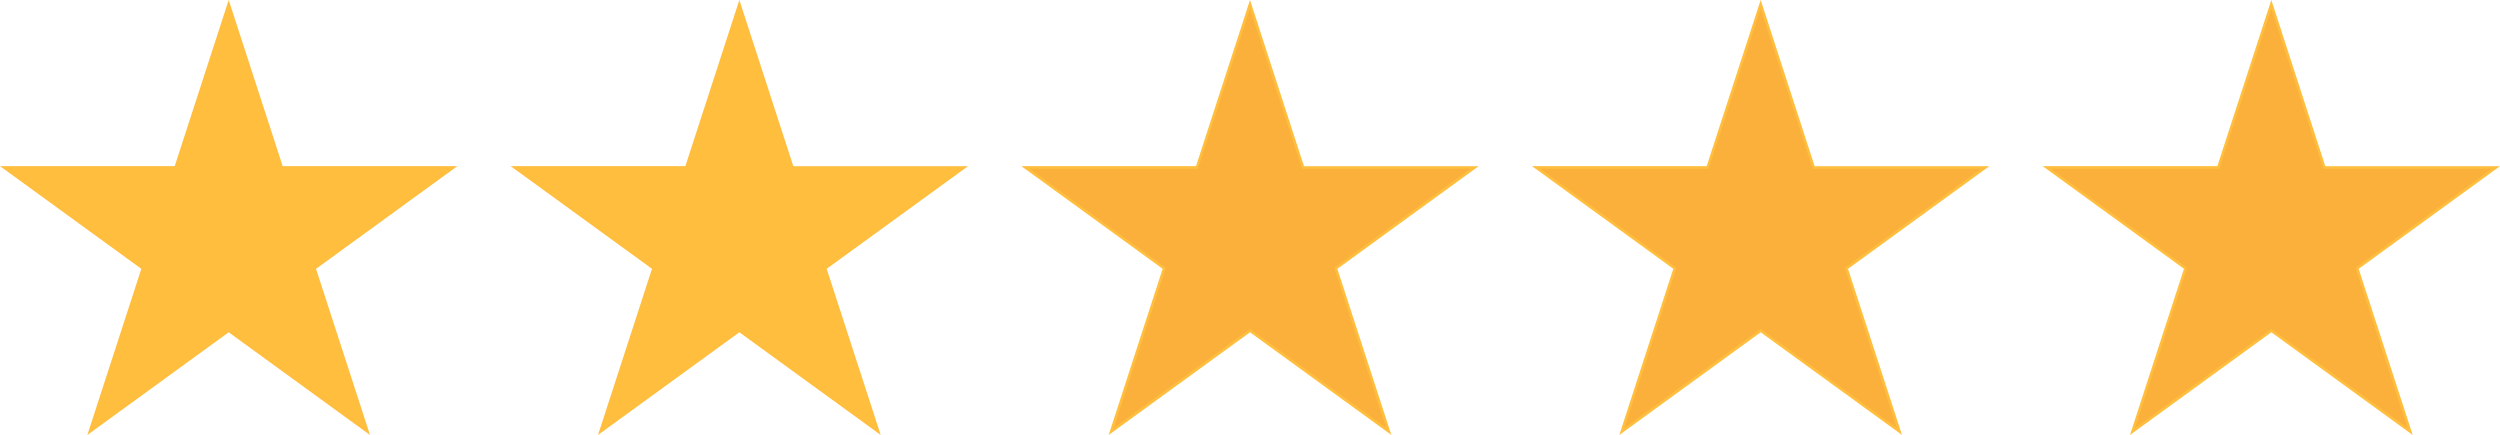 <?xml version="1.0" encoding="utf-8"?>
<!-- Generator: Adobe Illustrator 27.1.1, SVG Export Plug-In . SVG Version: 6.00 Build 0)  -->
<svg version="1.1" id="Layer_1" xmlns="http://www.w3.org/2000/svg" xmlns:xlink="http://www.w3.org/1999/xlink" x="0px" y="0px"
	 width="925.27px" height="160.99px" viewBox="0 0 925.27 160.99" style="enable-background:new 0 0 925.27 160.99;"
	 xml:space="preserve">
<style type="text/css">
	.st0{fill:#FBB03B;}
	.st1{fill:#FFBE3D;}
</style>
<g id="StarRating_00000016780018882844239690000014739363930463108992_">
	<polygon class="st0" points="840.64,122.37 789.28,159.68 808.9,99.3 757.54,61.99 821.02,61.99 840.64,1.62 860.25,61.99 
		923.73,61.99 872.38,99.3 891.99,159.68 	"/>
	<path class="st1" d="M840.64,3.24l19.03,58.56l0.22,0.69h0.73h61.58l-49.82,36.2l-0.59,0.43l0.22,0.69l19.03,58.56l-49.82-36.2
		l-0.59-0.43l-0.59,0.43l-49.82,36.2l19.03-58.56l0.22-0.69l-0.59-0.43l-49.82-36.2h61.58h0.73l0.22-0.69L840.64,3.24 M840.64,0
		l-19.98,61.49H756l52.31,38l-19.98,61.49l52.31-38l52.31,38L872.96,99.5l52.31-38h-64.66L840.64,0L840.64,0z"/>
</g>
<g id="StarRating_00000124865766780576640190000005467913735317570697_">
	<polygon class="st0" points="651.64,122.37 600.28,159.68 619.9,99.3 568.54,61.99 632.02,61.99 651.64,1.62 671.25,61.99 
		734.73,61.99 683.38,99.3 702.99,159.68 	"/>
	<path class="st1" d="M651.64,3.24l19.03,58.56l0.22,0.69h0.73h61.58l-49.82,36.2l-0.59,0.43l0.22,0.69l19.03,58.56l-49.82-36.2
		l-0.59-0.43l-0.59,0.43l-49.82,36.2l19.03-58.56l0.22-0.69l-0.59-0.43l-49.82-36.2h61.58h0.73l0.22-0.69L651.64,3.24 M651.64,0
		l-19.98,61.49H567l52.31,38l-19.98,61.49l52.31-38l52.31,38L683.96,99.5l52.31-38h-64.66L651.64,0L651.64,0z"/>
</g>
<g id="StarRating_00000127727719041072979280000017592328753503470238_">
	<polygon class="st0" points="430.9,99.3 379.54,61.99 443.02,61.99 462.64,1.62 482.25,61.99 545.73,61.99 494.38,99.3 
		513.99,159.68 462.64,122.37 411.28,159.68 	"/>
	<path class="st1" d="M462.64,3.24l19.03,58.56l0.22,0.69h0.73h61.58l-49.82,36.2l-0.59,0.43l0.22,0.69l19.03,58.56l-49.82-36.2
		l-0.59-0.43l-0.59,0.43l-49.82,36.2l19.03-58.56l0.22-0.69l-0.59-0.43l-49.82-36.2h61.58h0.73l0.22-0.69L462.64,3.24 M462.64,0
		l-19.98,61.49H378l52.31,38l-19.98,61.49l52.31-38l52.31,38L494.96,99.5l52.31-38h-64.66L462.64,0L462.64,0z"/>
</g>
<g id="StarRating_00000180343752062461156940000017605988924356202414_">
	<polygon class="st1" points="273.64,122.37 222.28,159.68 241.9,99.3 190.54,61.99 254.02,61.99 273.64,1.62 293.25,61.99 
		356.73,61.99 305.38,99.3 324.99,159.68 	"/>
	<path class="st1" d="M273.64,3.24l19.03,58.56l0.22,0.69h0.73h61.58l-49.82,36.2l-0.59,0.43l0.22,0.69l19.03,58.56l-49.82-36.2
		l-0.59-0.43l-0.59,0.43l-49.82,36.2l19.03-58.56l0.22-0.69l-0.59-0.43l-49.82-36.2h61.58h0.73l0.22-0.69L273.64,3.24 M273.64,0
		l-19.98,61.49H189l52.31,38l-19.98,61.49l52.31-38l52.31,38L305.96,99.5l52.31-38h-64.66L273.64,0L273.64,0z"/>
</g>
<g id="StarRating">
	<polygon class="st1" points="84.64,0 104.62,61.49 169.27,61.49 116.96,99.5 136.94,160.99 84.64,122.98 32.33,160.99 52.31,99.5 
		0,61.49 64.66,61.49 	"/>
</g>
</svg>
